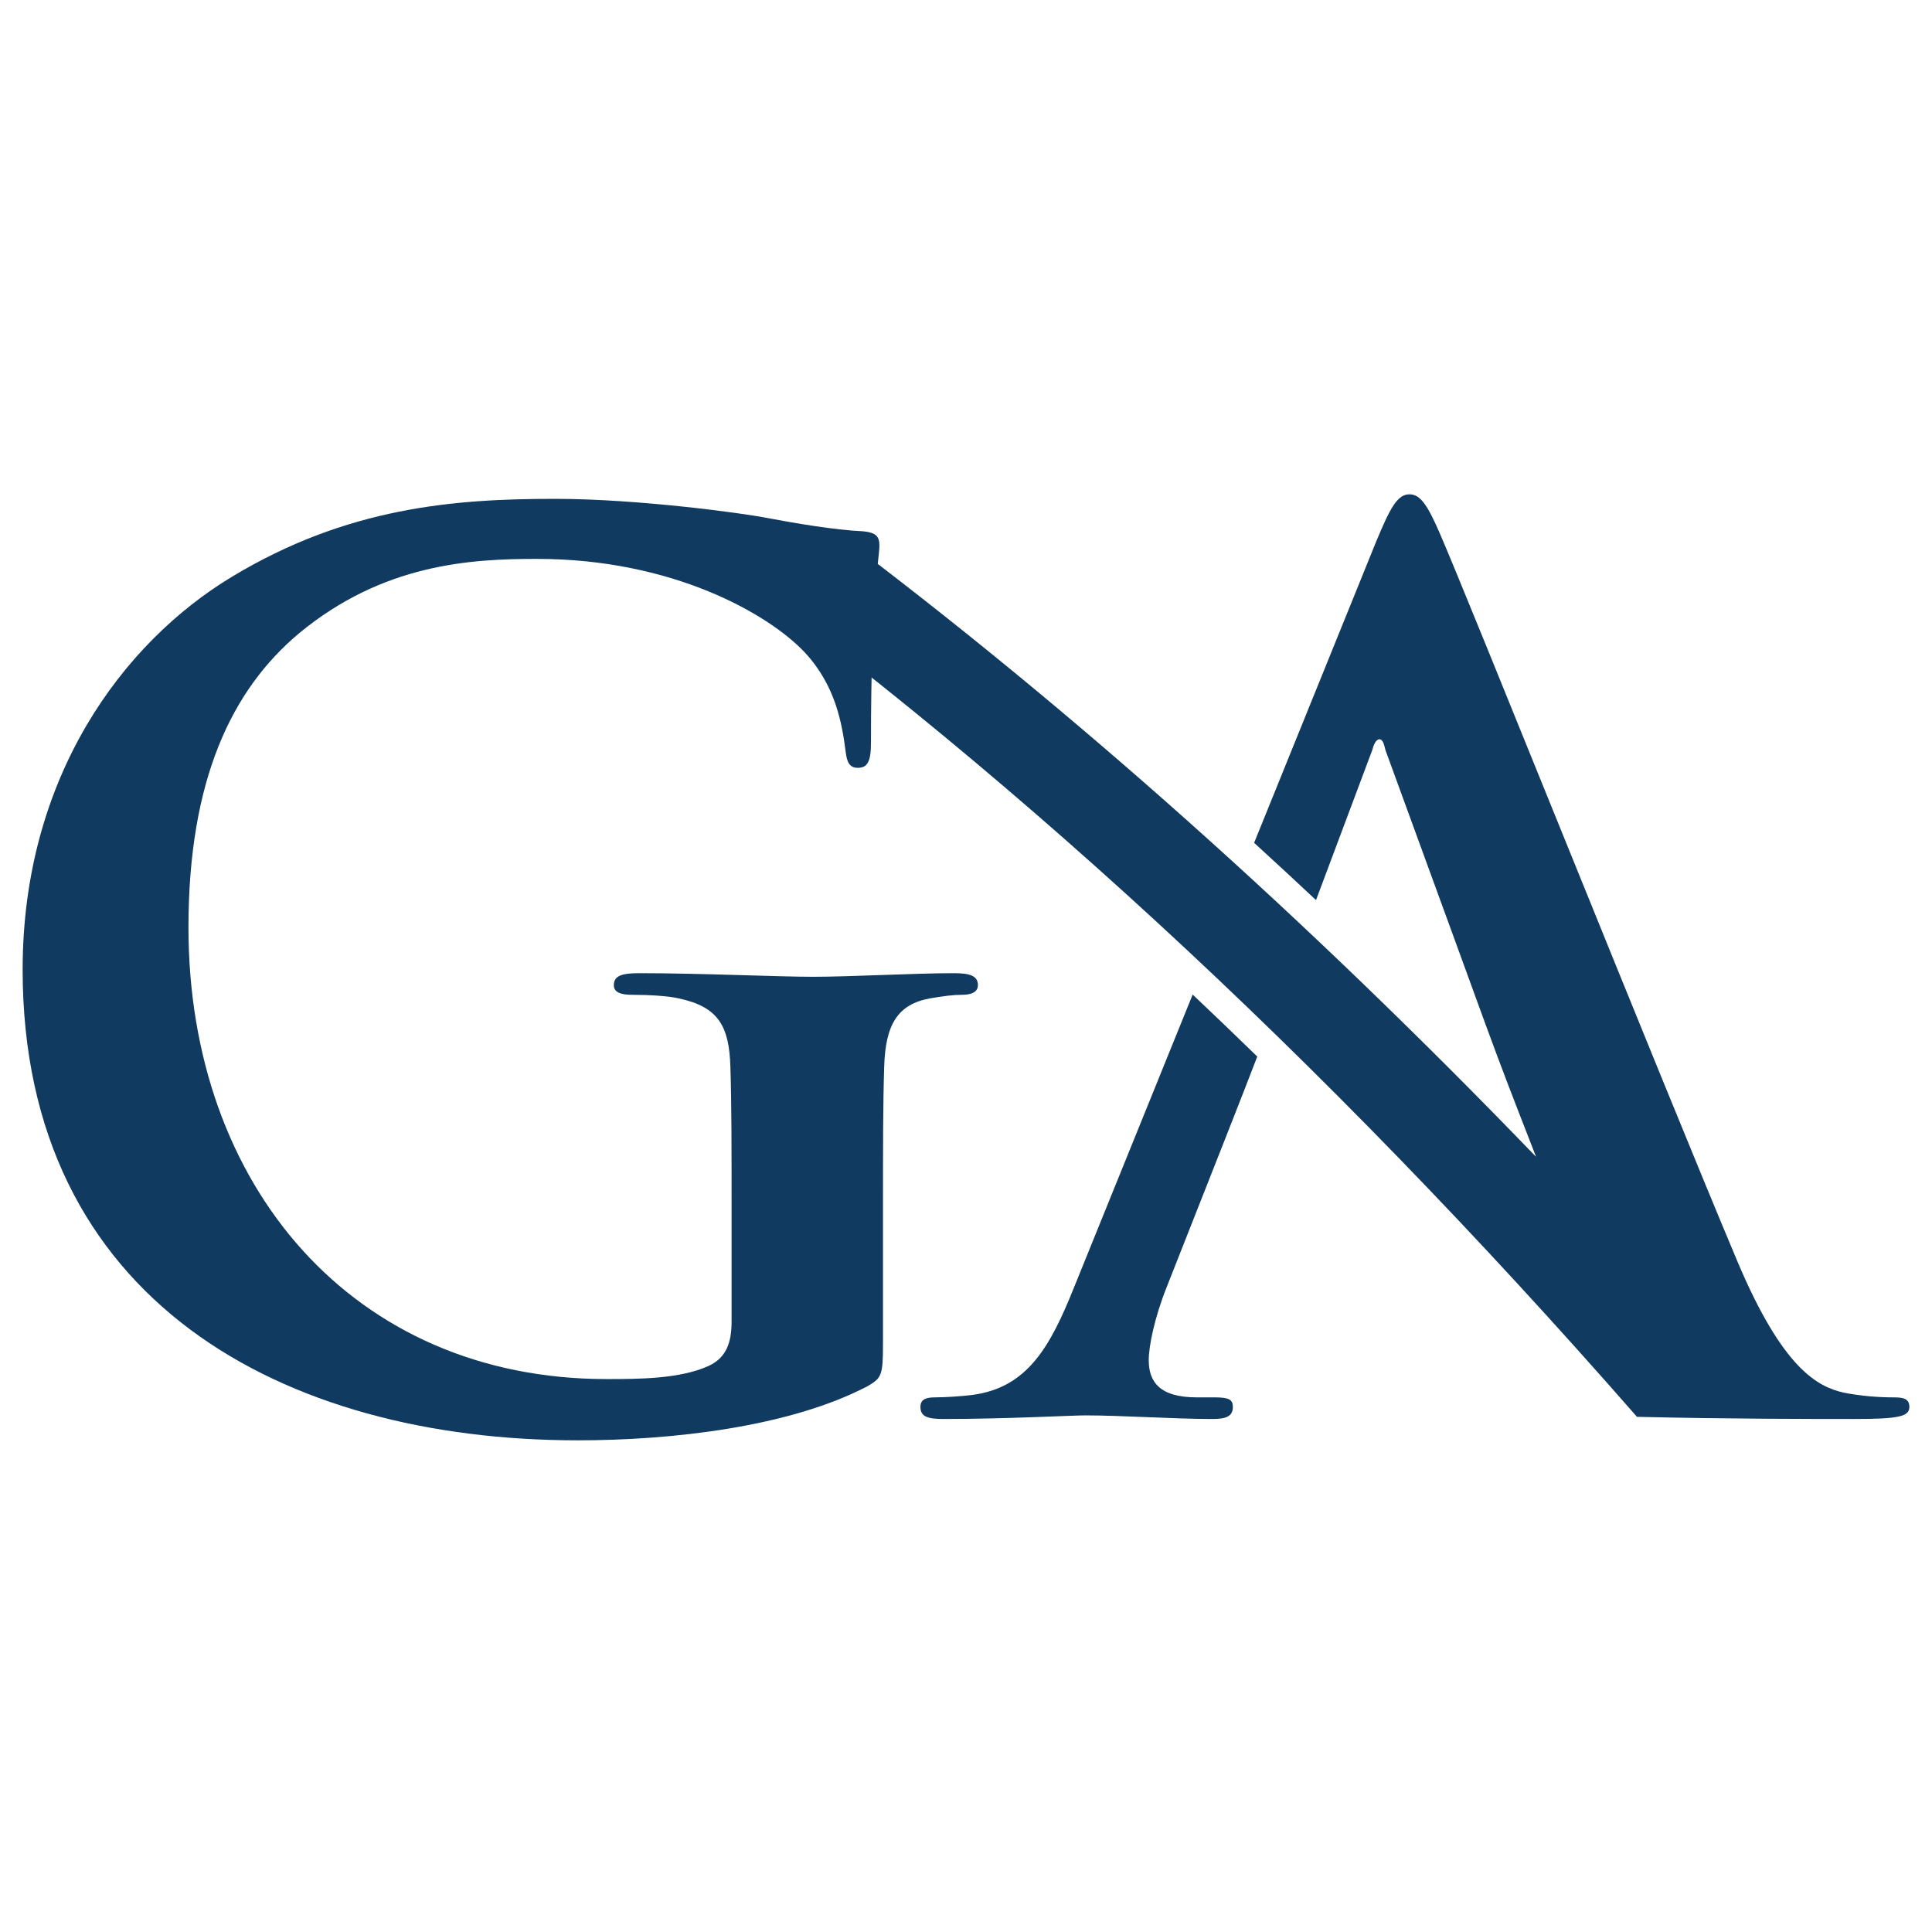 <svg width="512" height="512" viewBox="0 0 512 512" fill="none" xmlns="http://www.w3.org/2000/svg">
<g clip-path="url(#clip0_2175_8)">
<path d="M333.187 279.999C327.496 274.452 321.787 268.978 316.07 263.569L284.685 341.04C278.319 356.951 272.267 367.773 257.619 369.682C255.072 370.002 250.615 370.318 247.748 370.318C245.201 370.318 243.926 370.953 243.926 372.864C243.926 375.413 245.838 376.047 249.978 376.047C266.535 376.047 284.051 375.093 287.553 375.093C297.424 375.093 311.117 376.047 321.308 376.047C324.807 376.047 326.719 375.413 326.719 372.864C326.719 370.953 325.765 370.318 321.942 370.318H317.166C307.295 370.318 304.428 366.182 304.428 360.453C304.428 356.634 306.023 348.997 309.207 341.04C323.65 304.422 328.632 291.867 333.187 279.999Z" fill="#103A5F"/>
<path d="M501.861 370.318C498.039 370.318 493.262 370.002 488.488 369.044C481.798 367.456 472.564 362.999 460.464 334.358C440.084 285.983 389.134 158.687 381.492 141.182C378.305 133.863 376.395 131 373.531 131C370.343 131 368.434 134.498 364.614 143.728L332.356 223.357C337.834 228.353 343.297 233.421 348.758 238.535C352.551 228.385 357.357 215.558 363.66 198.785C363.977 197.512 364.614 195.919 365.569 195.919C366.524 195.919 366.844 197.512 367.161 198.785C397.995 283.011 393.51 271.806 407.079 306.576L407.076 306.57C345.937 243.175 284.284 188.194 222.128 141.478C221.304 141.252 220.477 141.036 219.673 140.769C213.766 142.152 207.579 142.768 201.058 142.383C195.249 142.041 187.814 140.771 181.637 139.622C180.452 139.401 179.597 139.233 179.005 139.107C178.231 139.01 177.514 138.898 176.766 138.795C264.377 200.852 350.062 279.721 433.813 375.476C458.243 376.05 480.287 376.047 491.352 376.047C503.135 376.047 506 375.413 506 372.864C506 370.639 504.408 370.318 501.861 370.318Z" fill="#103A5F"/>
<path fill-rule="evenodd" clip-rule="evenodd" d="M234.001 320.917C234.001 305.004 234.001 292.273 234.32 282.728C234.637 271.589 237.823 266.178 246.421 264.586C250.241 263.949 252.47 263.632 255.018 263.632C257.247 263.632 259.156 262.998 259.156 261.087C259.156 258.541 256.929 257.904 252.788 257.904C242.281 257.904 225.402 258.858 215.531 258.858C205.98 258.858 185.917 257.904 169.359 257.904C164.901 257.904 162.671 258.541 162.671 261.087C162.671 262.998 164.582 263.632 167.448 263.632C171.906 263.632 177.319 263.949 179.866 264.586C190.374 266.815 193.242 271.906 193.561 282.728C193.878 292.273 193.878 304.367 193.878 320.28V350.195C193.878 355.604 192.604 359.741 187.827 361.969C180.186 365.469 169.042 365.469 160.76 365.469C93.571 365.469 49.945 314.232 49.945 245.81C49.945 206.667 61.41 182.798 79.241 167.841C101.532 149.383 124.779 148.11 142.291 148.11C178.275 148.11 203.751 162.748 213.303 172.933C221.582 181.843 223.175 192.026 224.129 199.347C224.449 201.893 225.085 203.484 227.315 203.484C229.863 203.484 230.817 201.893 230.817 196.8C230.817 157.02 233.046 148.11 233.046 144.609C233.046 142.381 232.41 141.108 228.588 140.791C221.264 140.471 210.12 138.562 203.433 137.29C197.063 136.017 169.042 132.199 147.068 132.199C120.318 132.199 91.978 134.424 61.41 152.882C32.43 170.388 6 206.03 6 256.95C6 344.784 75.102 381.702 153.119 381.702C177.956 381.702 209.163 378.2 229.863 367.38C233.684 365.152 234.001 364.515 234.001 355.924V320.917Z" fill="#103A5F"/>
</g>
<defs>
<clipPath id="clip0_2175_8">
<rect width="500" height="250.702" fill="white" transform="translate(6 131)"/>
</clipPath>
</defs>
</svg>
